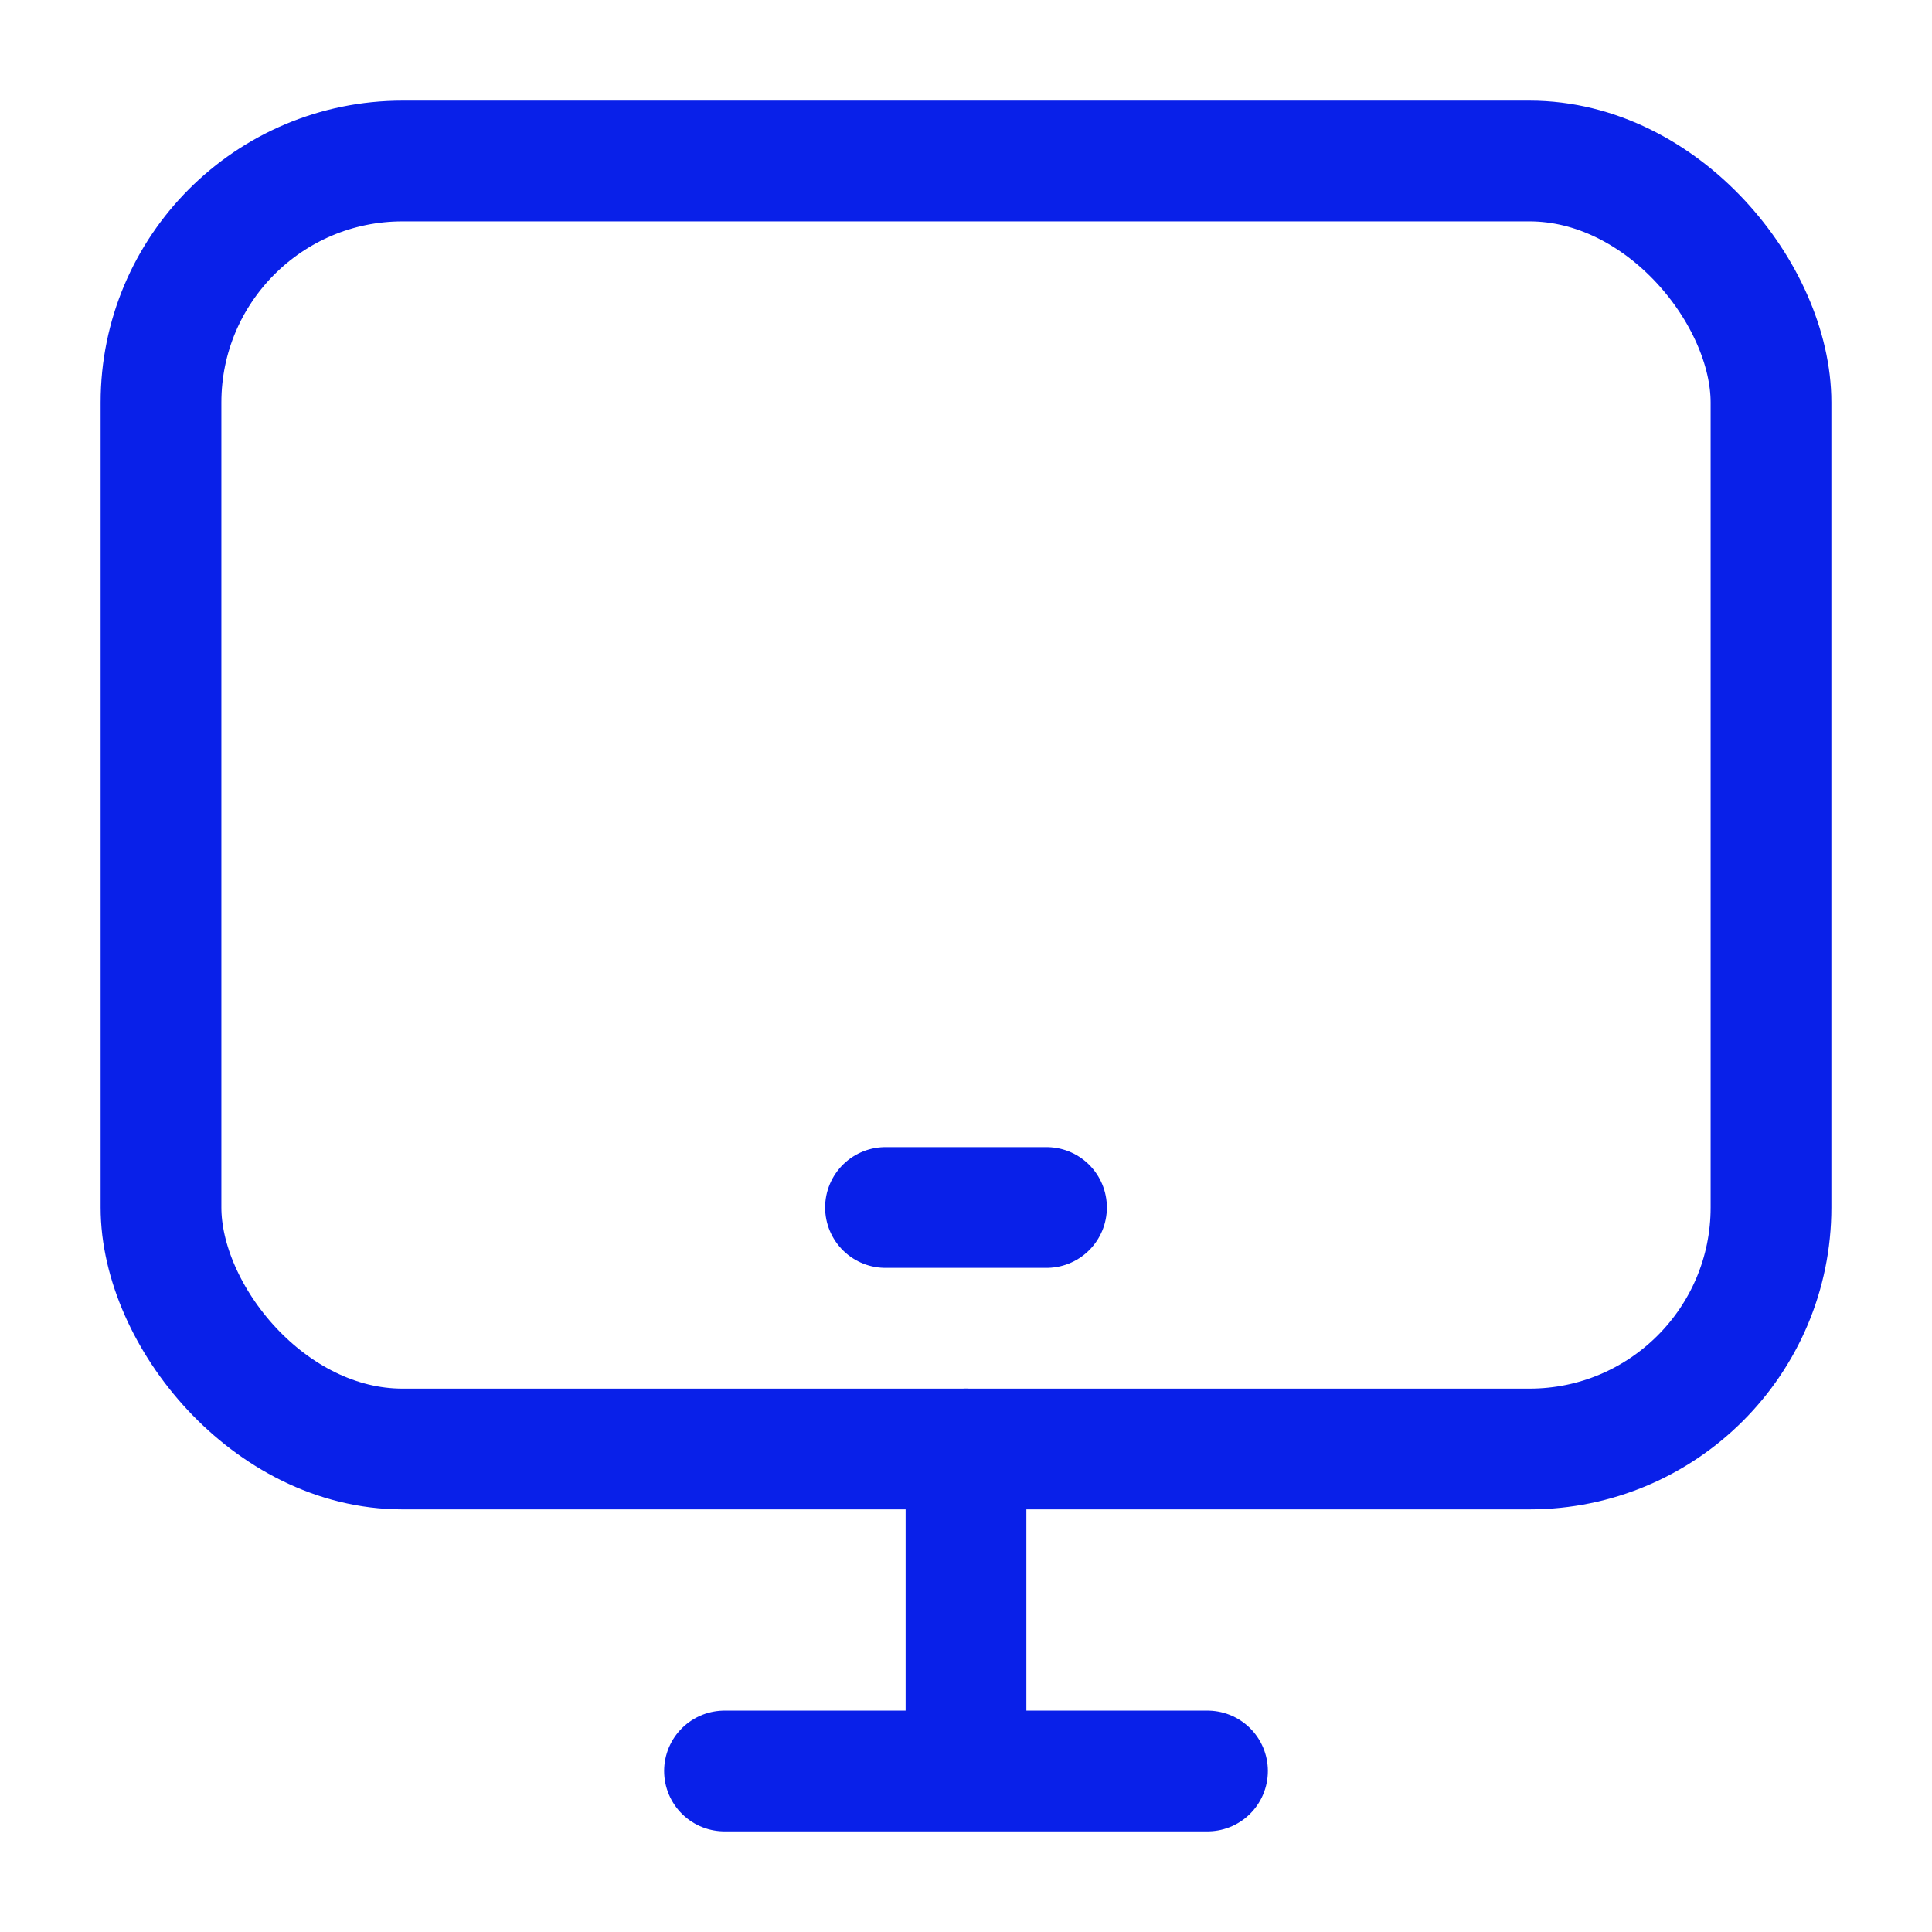 <svg xmlns="http://www.w3.org/2000/svg" fill="none" viewBox="0 0 24 24" height="24" width="24">
<rect stroke-width="1.5" stroke="#0920E9" rx="3" height="16" width="20" y="2" x="2"></rect>
<path stroke-linejoin="round" stroke-linecap="round" stroke-width="1.5" stroke="#0920E9" d="M9 22H12M15 22H12M12 22V18"></path>
<path stroke-linecap="round" stroke-width="1.5" stroke="#0920E9" d="M11 15H13"></path>
</svg>
